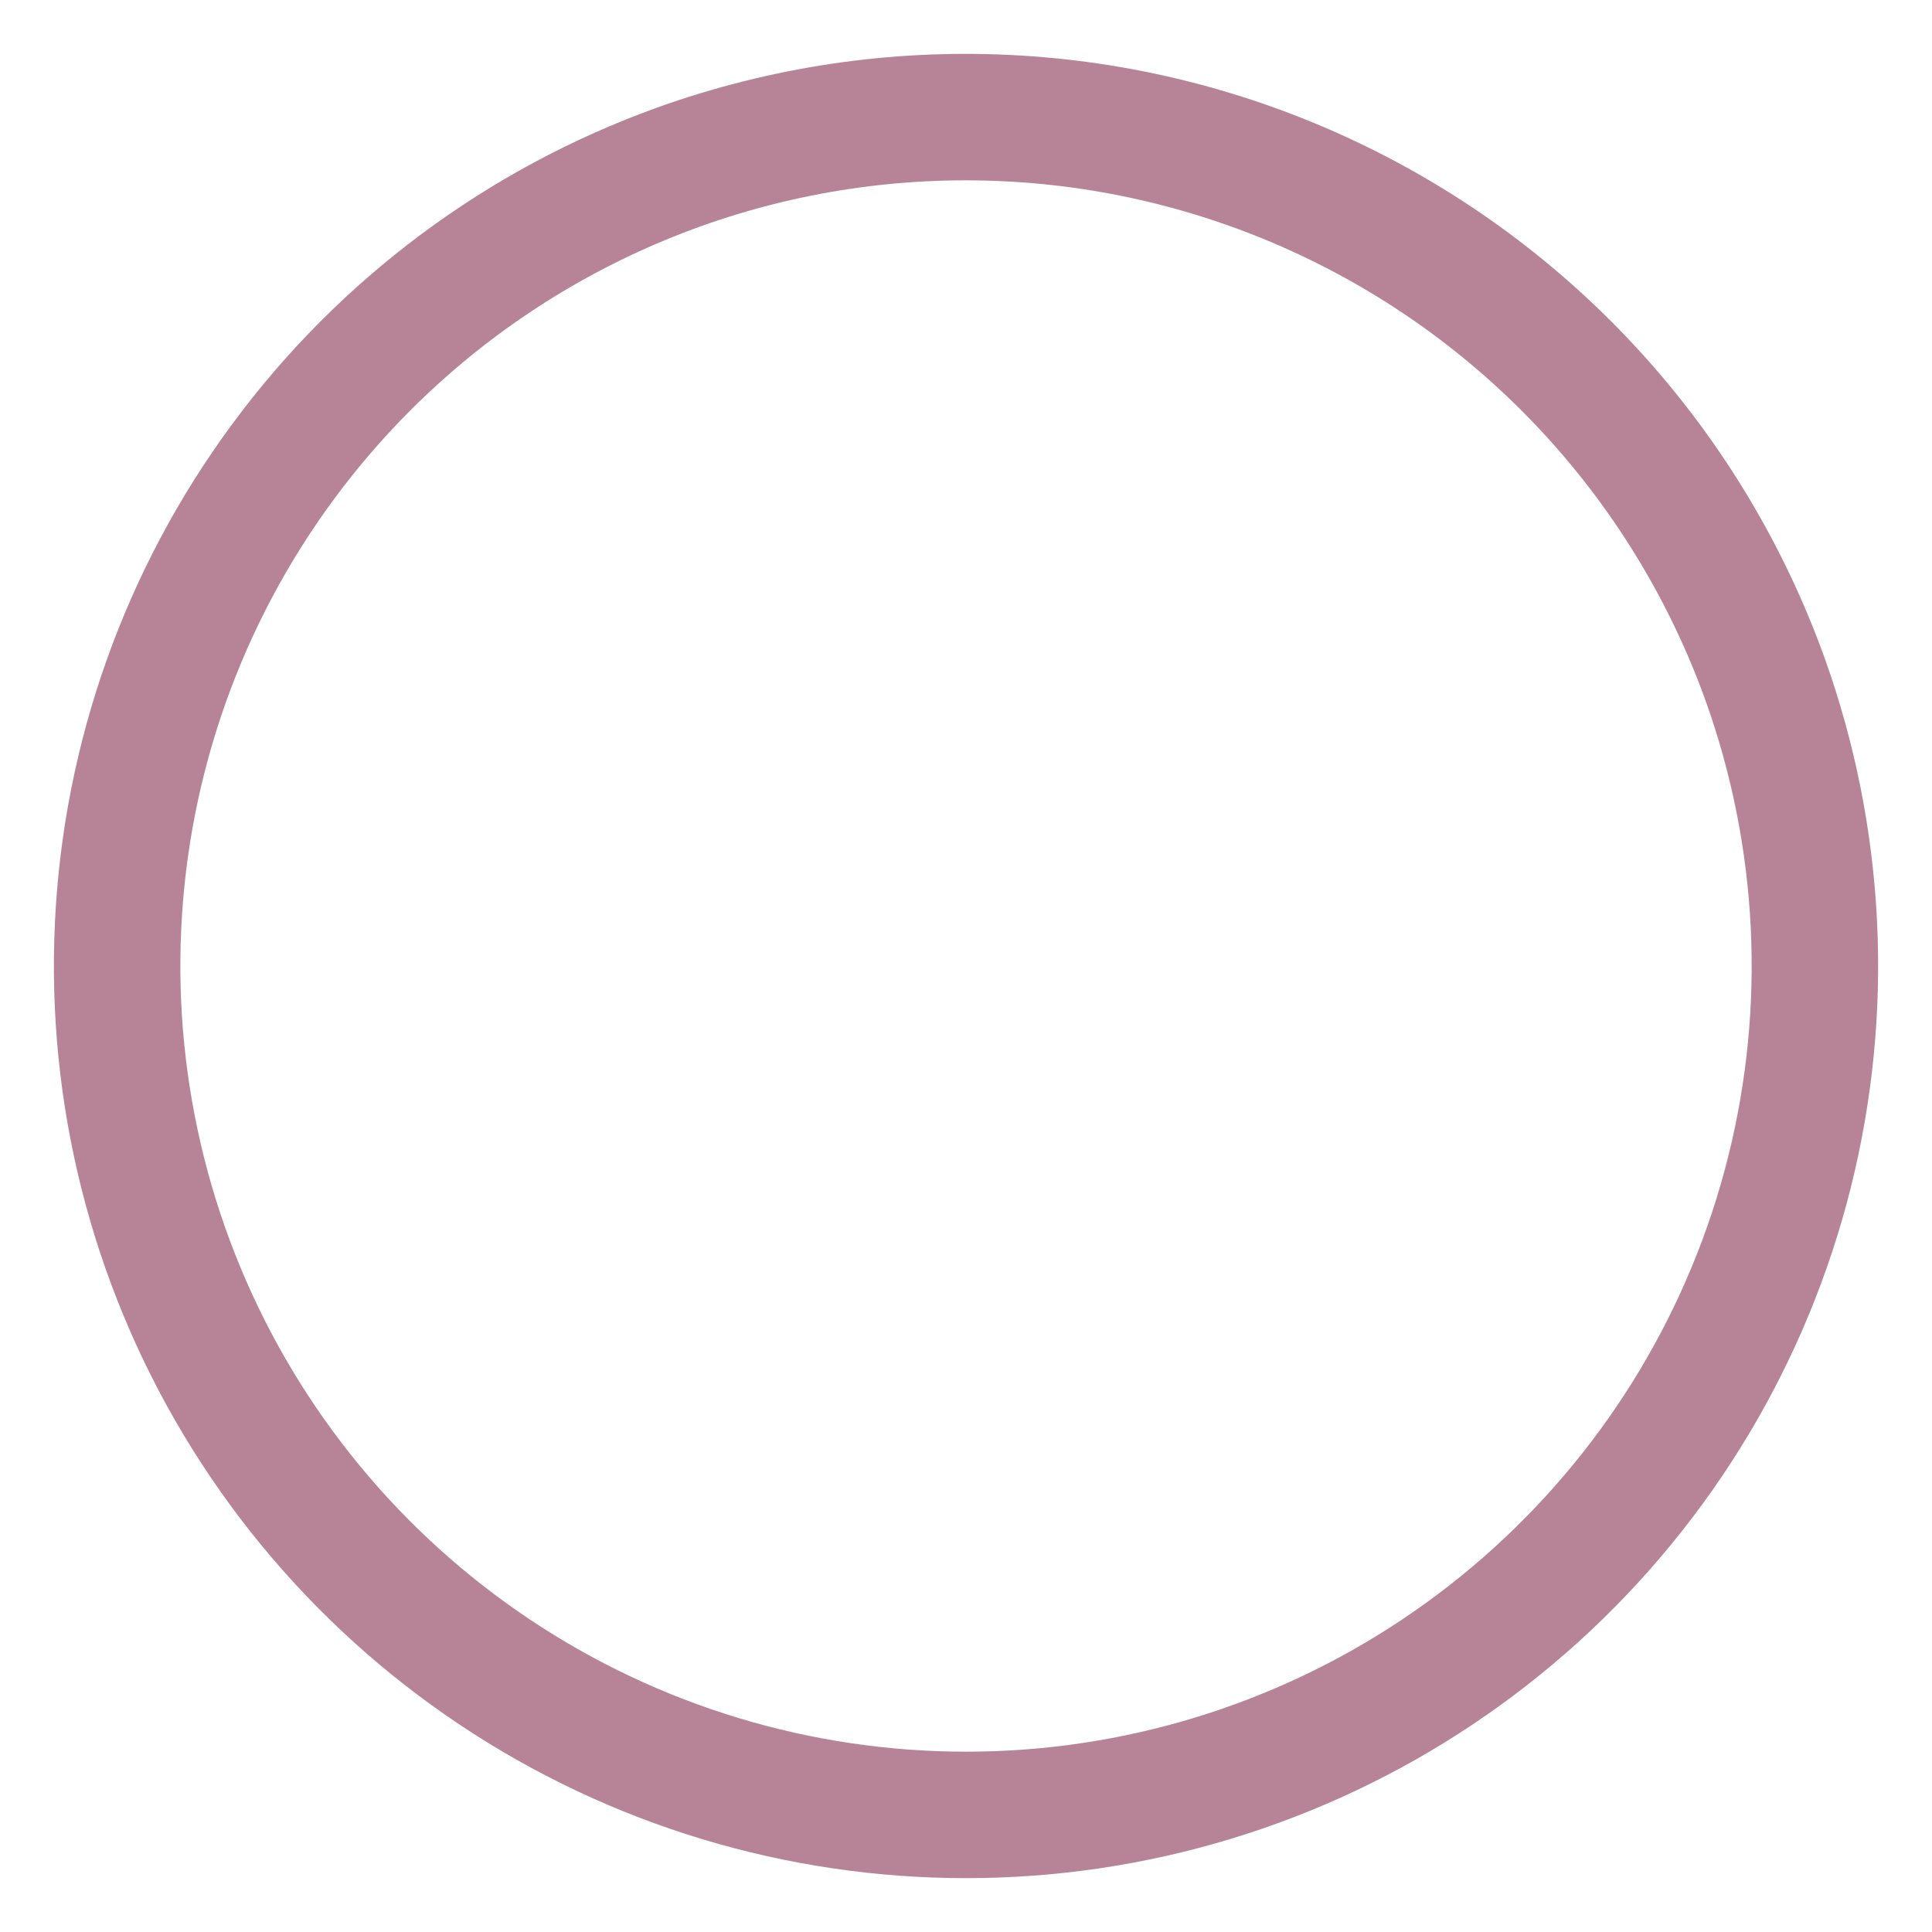 <svg width="33" height="33" viewBox="0 0 33 33" fill="none" xmlns="http://www.w3.org/2000/svg">
<path opacity="0.5" d="M30.153 11.614C31.118 14.313 31.262 17.238 30.566 20.02C29.87 22.801 28.365 25.313 26.242 27.239C24.119 29.166 21.473 30.419 18.637 30.842C15.802 31.264 12.905 30.837 10.312 29.613C7.72 28.39 5.548 26.425 4.071 23.968C2.595 21.511 1.88 18.671 2.017 15.807C2.153 12.943 3.136 10.184 4.84 7.879C6.543 5.573 8.892 3.825 11.59 2.854C13.384 2.21 15.287 1.925 17.191 2.017C19.095 2.108 20.962 2.574 22.686 3.388C24.41 4.201 25.956 5.346 27.238 6.758C28.519 8.169 29.509 9.819 30.153 11.614Z" stroke="#6f0a2e" stroke-width="2.16" stroke-linecap="round" stroke-linejoin="round"/>
</svg>
